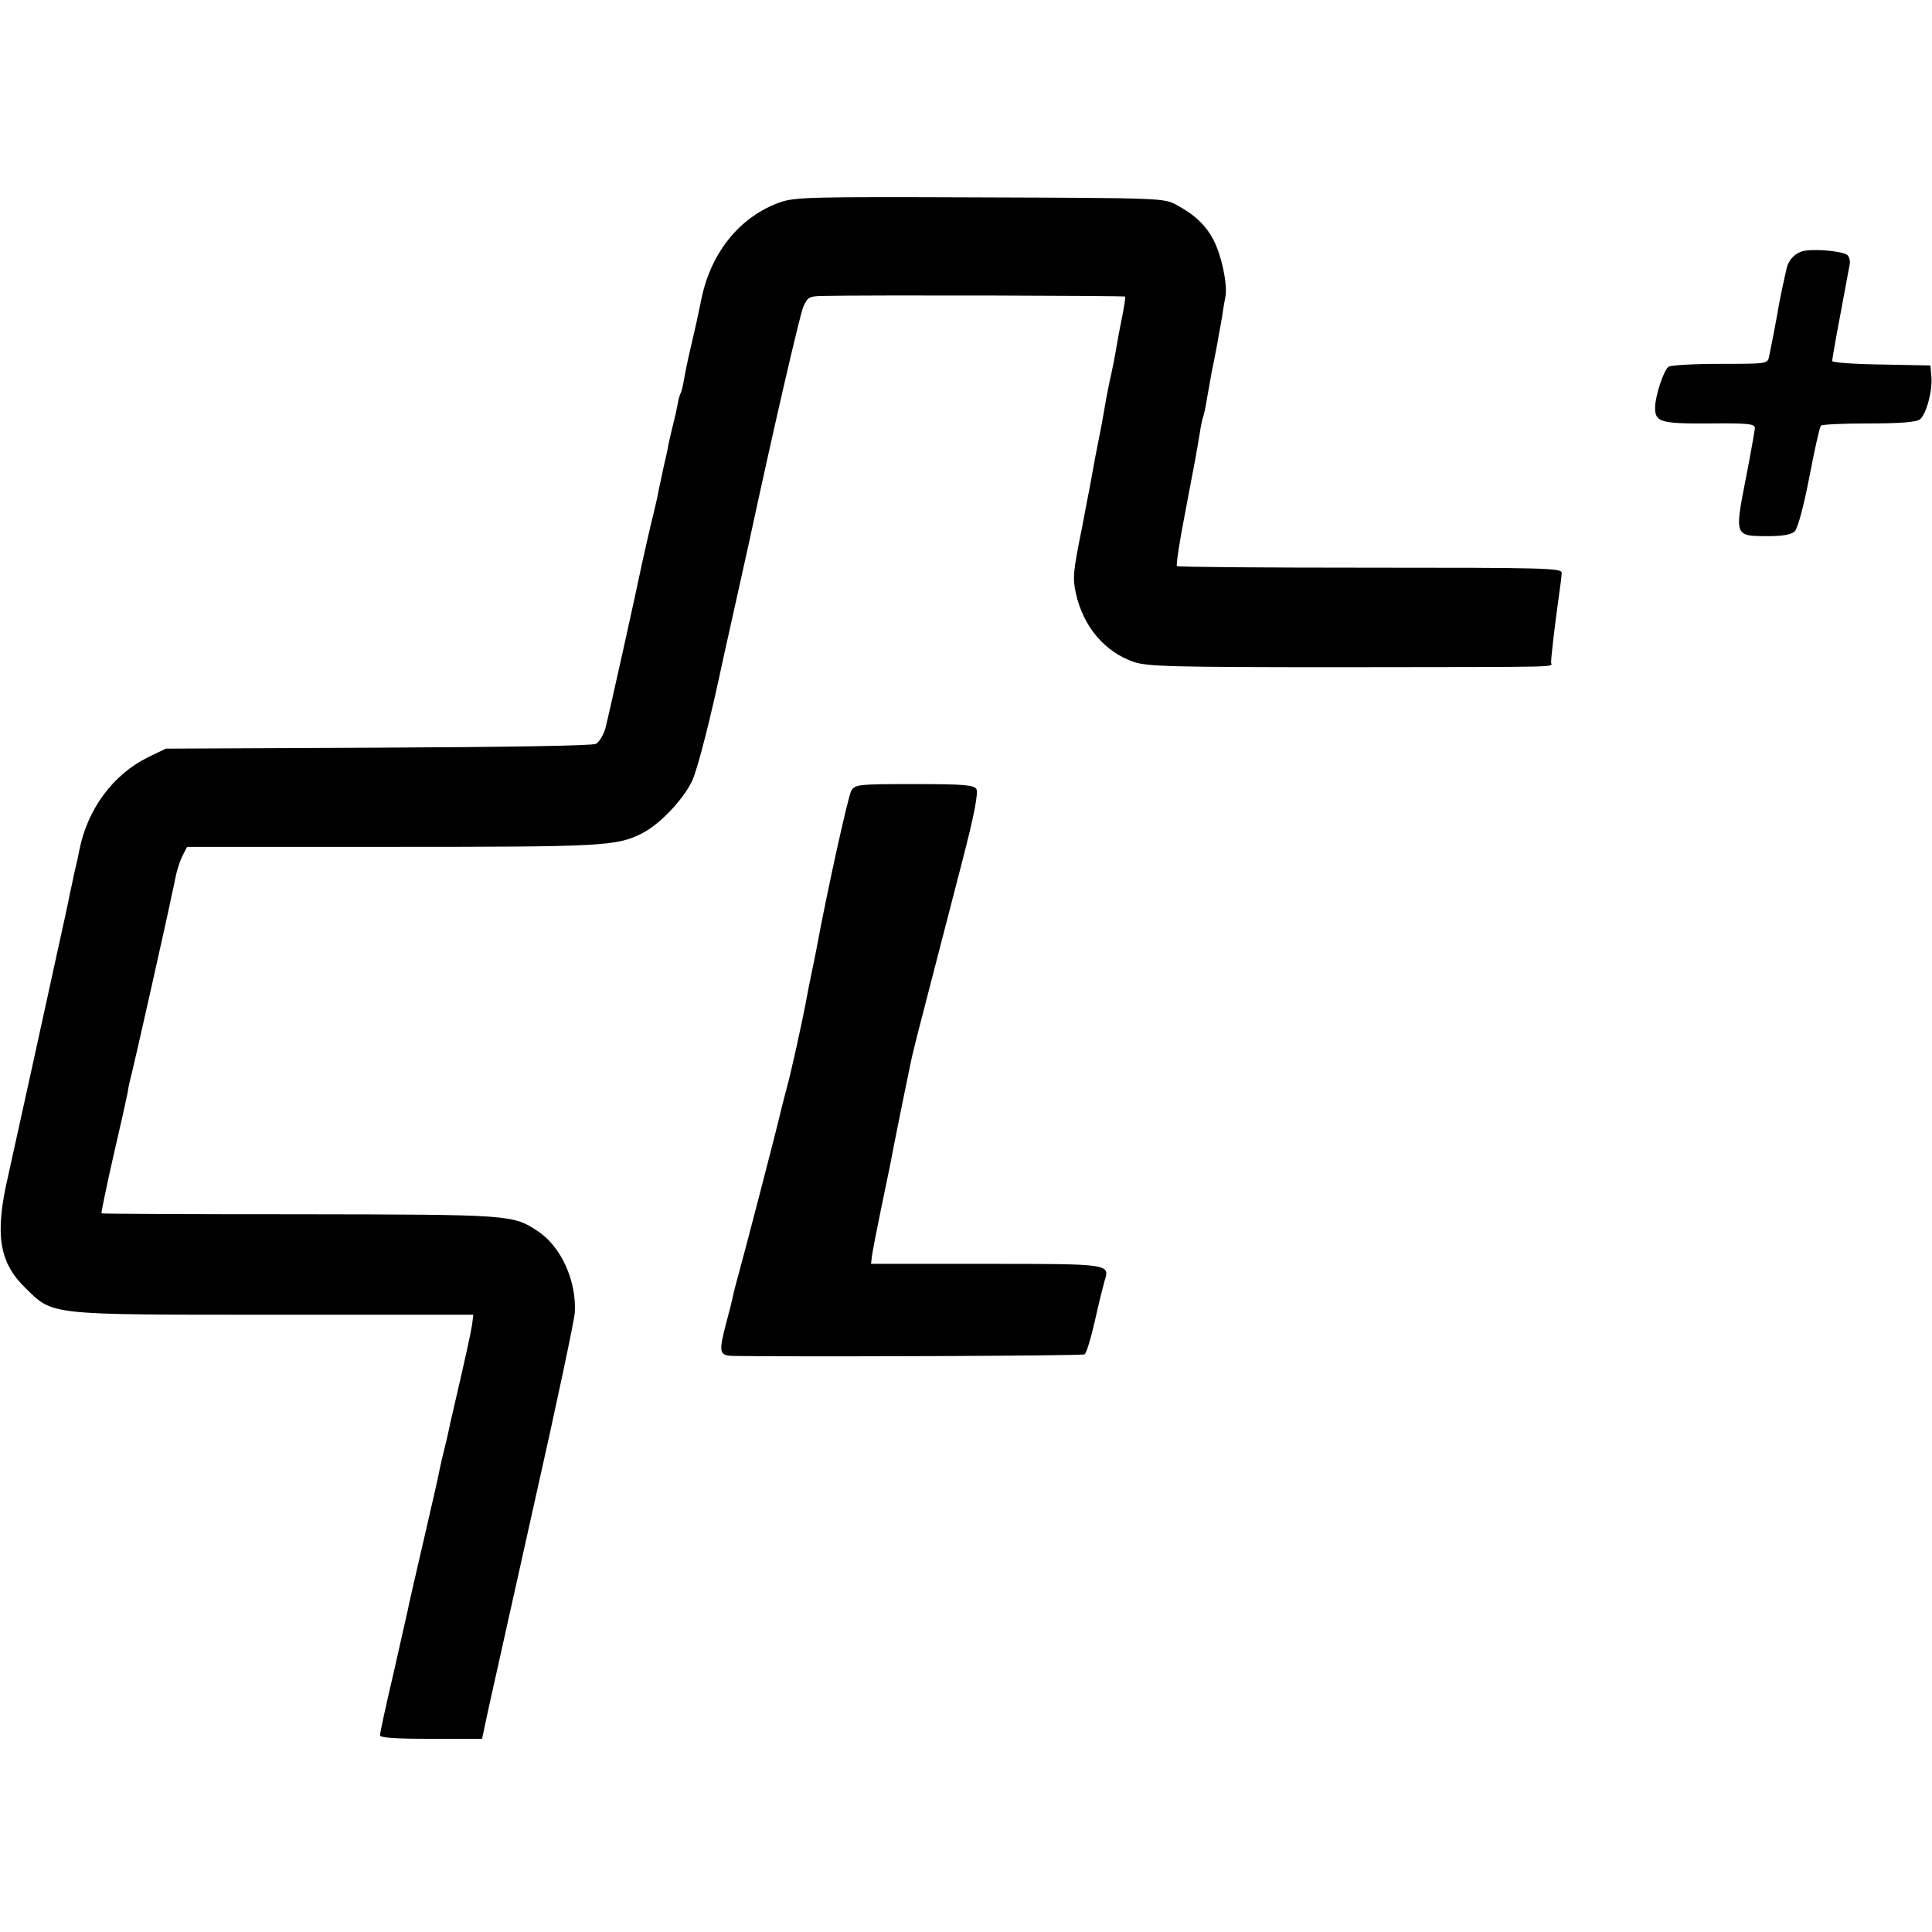 <?xml version="1.0" standalone="no"?>
<!DOCTYPE svg PUBLIC "-//W3C//DTD SVG 20010904//EN"
 "http://www.w3.org/TR/2001/REC-SVG-20010904/DTD/svg10.dtd">
<svg version="1.0" xmlns="http://www.w3.org/2000/svg"
 width="600pt" height="600pt" viewBox="0 0 600 600"
 preserveAspectRatio="xMidYMid meet">
<g transform="translate(0,600) scale(0.1,-0.1)"
fill="#000000" stroke="none">
<path d="M2423 5372 c-123 -44 -213 -152 -244 -297 -16 -77 -14 -69 -33 -150
-9 -38 -19 -86 -22 -105 -3 -19 -8 -38 -11 -43 -2 -4 -7 -20 -9 -35 -3 -15 -9
-43 -14 -62 -5 -19 -11 -46 -14 -60 -2 -14 -9 -45 -15 -70 -5 -25 -12 -56 -15
-70 -2 -14 -13 -63 -25 -110 -11 -47 -22 -97 -25 -110 -23 -110 -106 -485
-116 -522 -6 -21 -19 -42 -29 -48 -11 -6 -270 -10 -677 -12 l-659 -3 -56 -27
c-109 -54 -188 -162 -213 -290 -2 -13 -9 -43 -15 -68 -5 -25 -12 -56 -15 -70
-2 -14 -21 -99 -41 -190 -20 -91 -56 -257 -81 -370 -25 -113 -56 -253 -69
-313 -42 -181 -28 -268 55 -348 86 -84 66 -82 772 -82 l618 0 -4 -31 c-4 -26
-17 -87 -62 -281 -3 -11 -7 -31 -10 -45 -3 -14 -9 -41 -14 -60 -5 -19 -11 -46
-14 -60 -2 -14 -25 -114 -50 -222 -25 -108 -48 -207 -50 -220 -3 -13 -23 -102
-45 -199 -23 -97 -41 -182 -41 -188 0 -8 49 -11 159 -11 l158 0 21 98 c12 53
76 340 142 637 67 297 123 562 125 588 6 98 -42 205 -114 253 -79 52 -82 52
-741 53 -337 0 -614 1 -615 3 -1 2 15 80 36 173 22 94 42 184 45 200 2 17 9
46 14 65 8 31 114 501 124 554 3 11 8 37 12 56 4 19 13 47 21 63 l14 27 634 0
c657 0 700 2 779 42 55 28 127 104 155 162 18 38 60 205 96 376 2 8 20 89 40
180 20 91 38 172 40 180 77 358 159 713 170 738 13 29 19 32 57 33 151 3 939
1 942 -2 2 -2 -3 -32 -10 -67 -7 -34 -15 -78 -18 -97 -3 -19 -10 -54 -15 -77
-6 -24 -12 -59 -16 -78 -3 -19 -10 -57 -15 -85 -16 -80 -22 -111 -36 -190 -2
-11 -13 -65 -23 -120 -29 -143 -30 -159 -20 -207 23 -104 90 -183 181 -214 43
-14 120 -16 646 -16 712 1 649 -1 649 15 0 17 12 119 23 197 5 36 10 72 10 81
0 15 -54 16 -595 16 -327 0 -597 2 -600 5 -3 3 8 76 25 163 33 172 36 190 46
250 3 22 8 43 9 46 2 3 9 32 14 65 6 32 12 68 14 79 8 37 20 100 22 115 2 8 6
33 10 55 3 22 8 52 11 66 6 39 -13 127 -37 173 -24 46 -57 78 -114 109 -40 22
-45 22 -610 24 -527 2 -574 1 -622 -15z"/>
<path d="M5609 5222 c-32 -4 -56 -28 -62 -62 -3 -14 -8 -36 -11 -50 -3 -14 -8
-38 -11 -54 -5 -32 -23 -126 -31 -163 -4 -23 -7 -23 -152 -23 -81 0 -153 -4
-160 -9 -15 -9 -42 -92 -42 -127 0 -45 17 -50 169 -49 121 1 141 -1 141 -15
-1 -8 -13 -80 -29 -160 -34 -175 -34 -175 69 -175 48 0 74 5 84 15 9 9 28 80
45 168 16 84 32 156 36 160 3 4 71 7 149 7 99 0 148 4 159 13 20 17 39 90 35
133 l-3 34 -152 3 c-84 1 -153 6 -153 11 0 5 11 69 25 142 14 74 27 144 29
156 3 12 -1 26 -7 31 -13 11 -88 19 -128 14z"/>
<path d="M2644 3545 c-10 -16 -78 -326 -108 -490 -3 -16 -10 -51 -16 -79 -6
-28 -12 -60 -14 -71 -14 -76 -50 -239 -63 -285 -8 -30 -16 -62 -18 -70 -8 -38
-118 -461 -131 -506 -8 -28 -16 -60 -18 -70 -2 -11 -11 -47 -20 -80 -25 -95
-23 -104 22 -105 191 -3 1083 0 1090 5 6 3 20 50 32 103 12 54 26 110 30 124
17 54 21 54 -367 54 l-358 0 3 25 c2 14 14 77 27 140 13 63 26 126 29 140 6
35 66 332 71 350 3 16 61 237 152 590 39 150 52 219 45 230 -8 12 -39 15 -192
15 -172 0 -184 -1 -196 -20z"/>
</g>
</svg>
